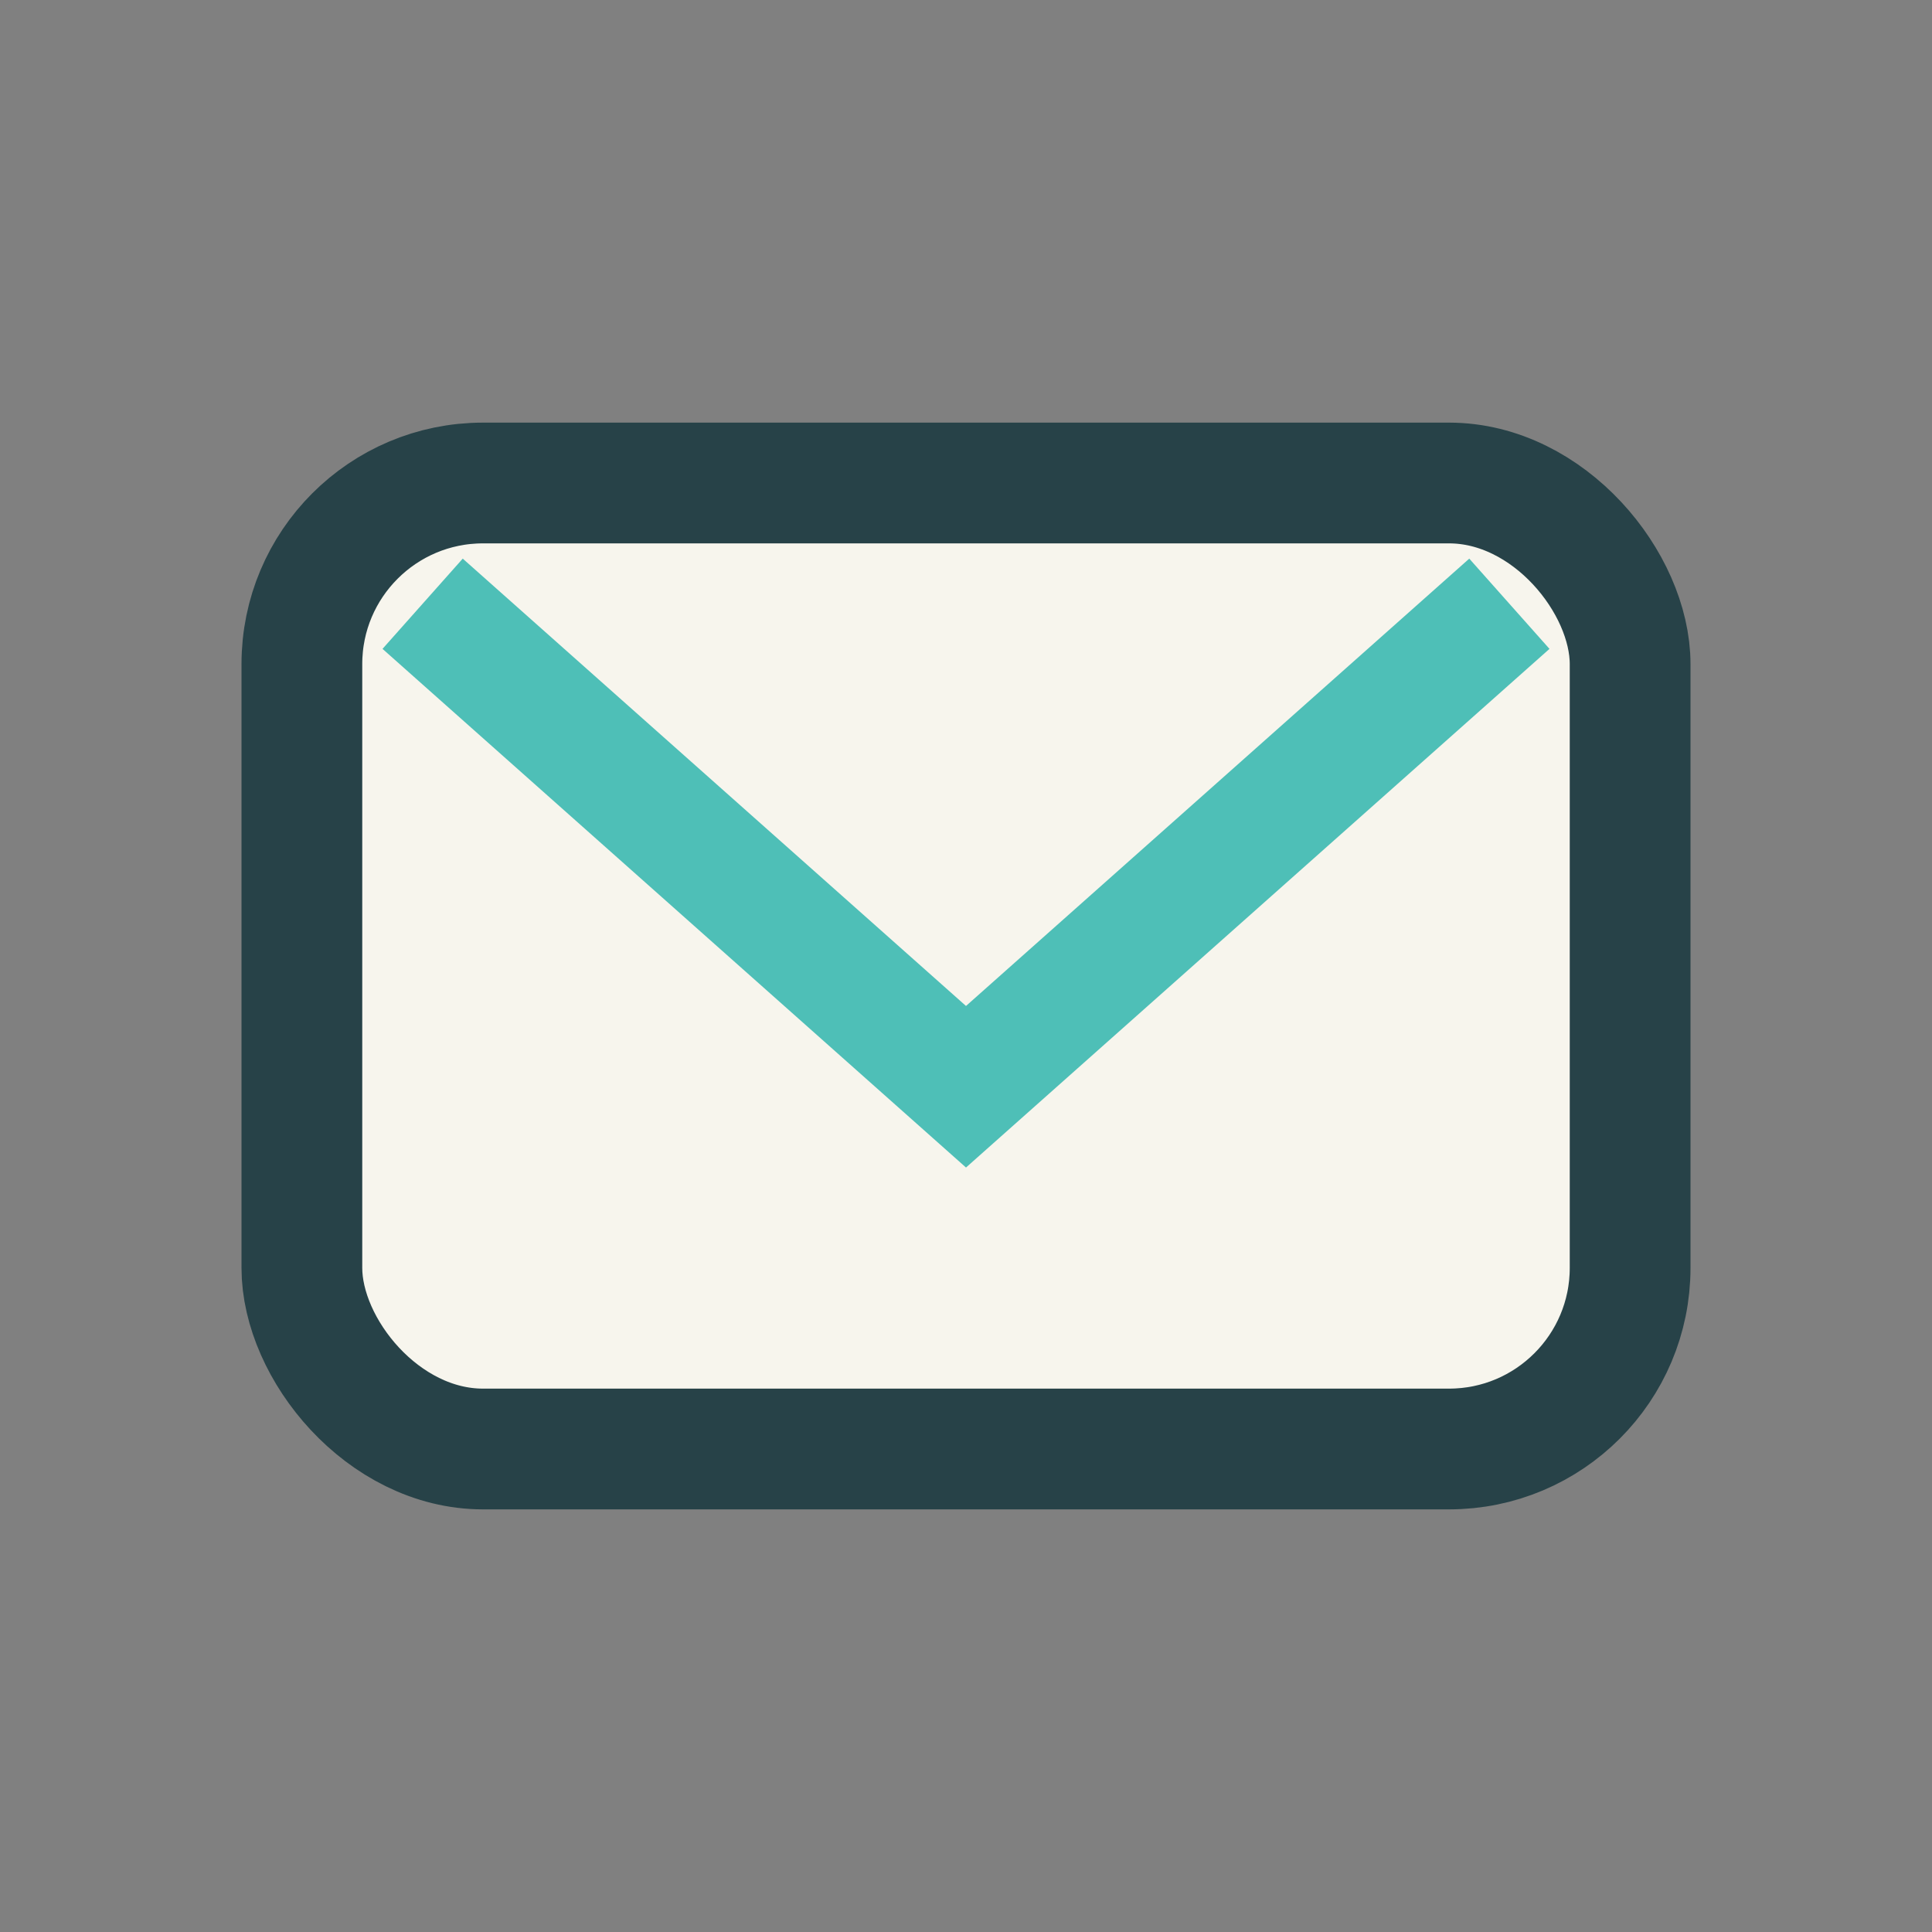 <?xml version="1.0" encoding="UTF-8"?>
<svg xmlns="http://www.w3.org/2000/svg" width="32" height="32" viewBox="0 0 32 32"><rect x="0" y="0" width="32" height="32" fill="#808080" stroke="none"/><rect x="5" y="8" width="22" height="16" rx="3" fill="#F7F5ED" stroke="#274248" stroke-width="2"/><path d="M7 10l9 8 9-8" stroke="#4EBFB7" stroke-width="2" fill="none"/></svg>